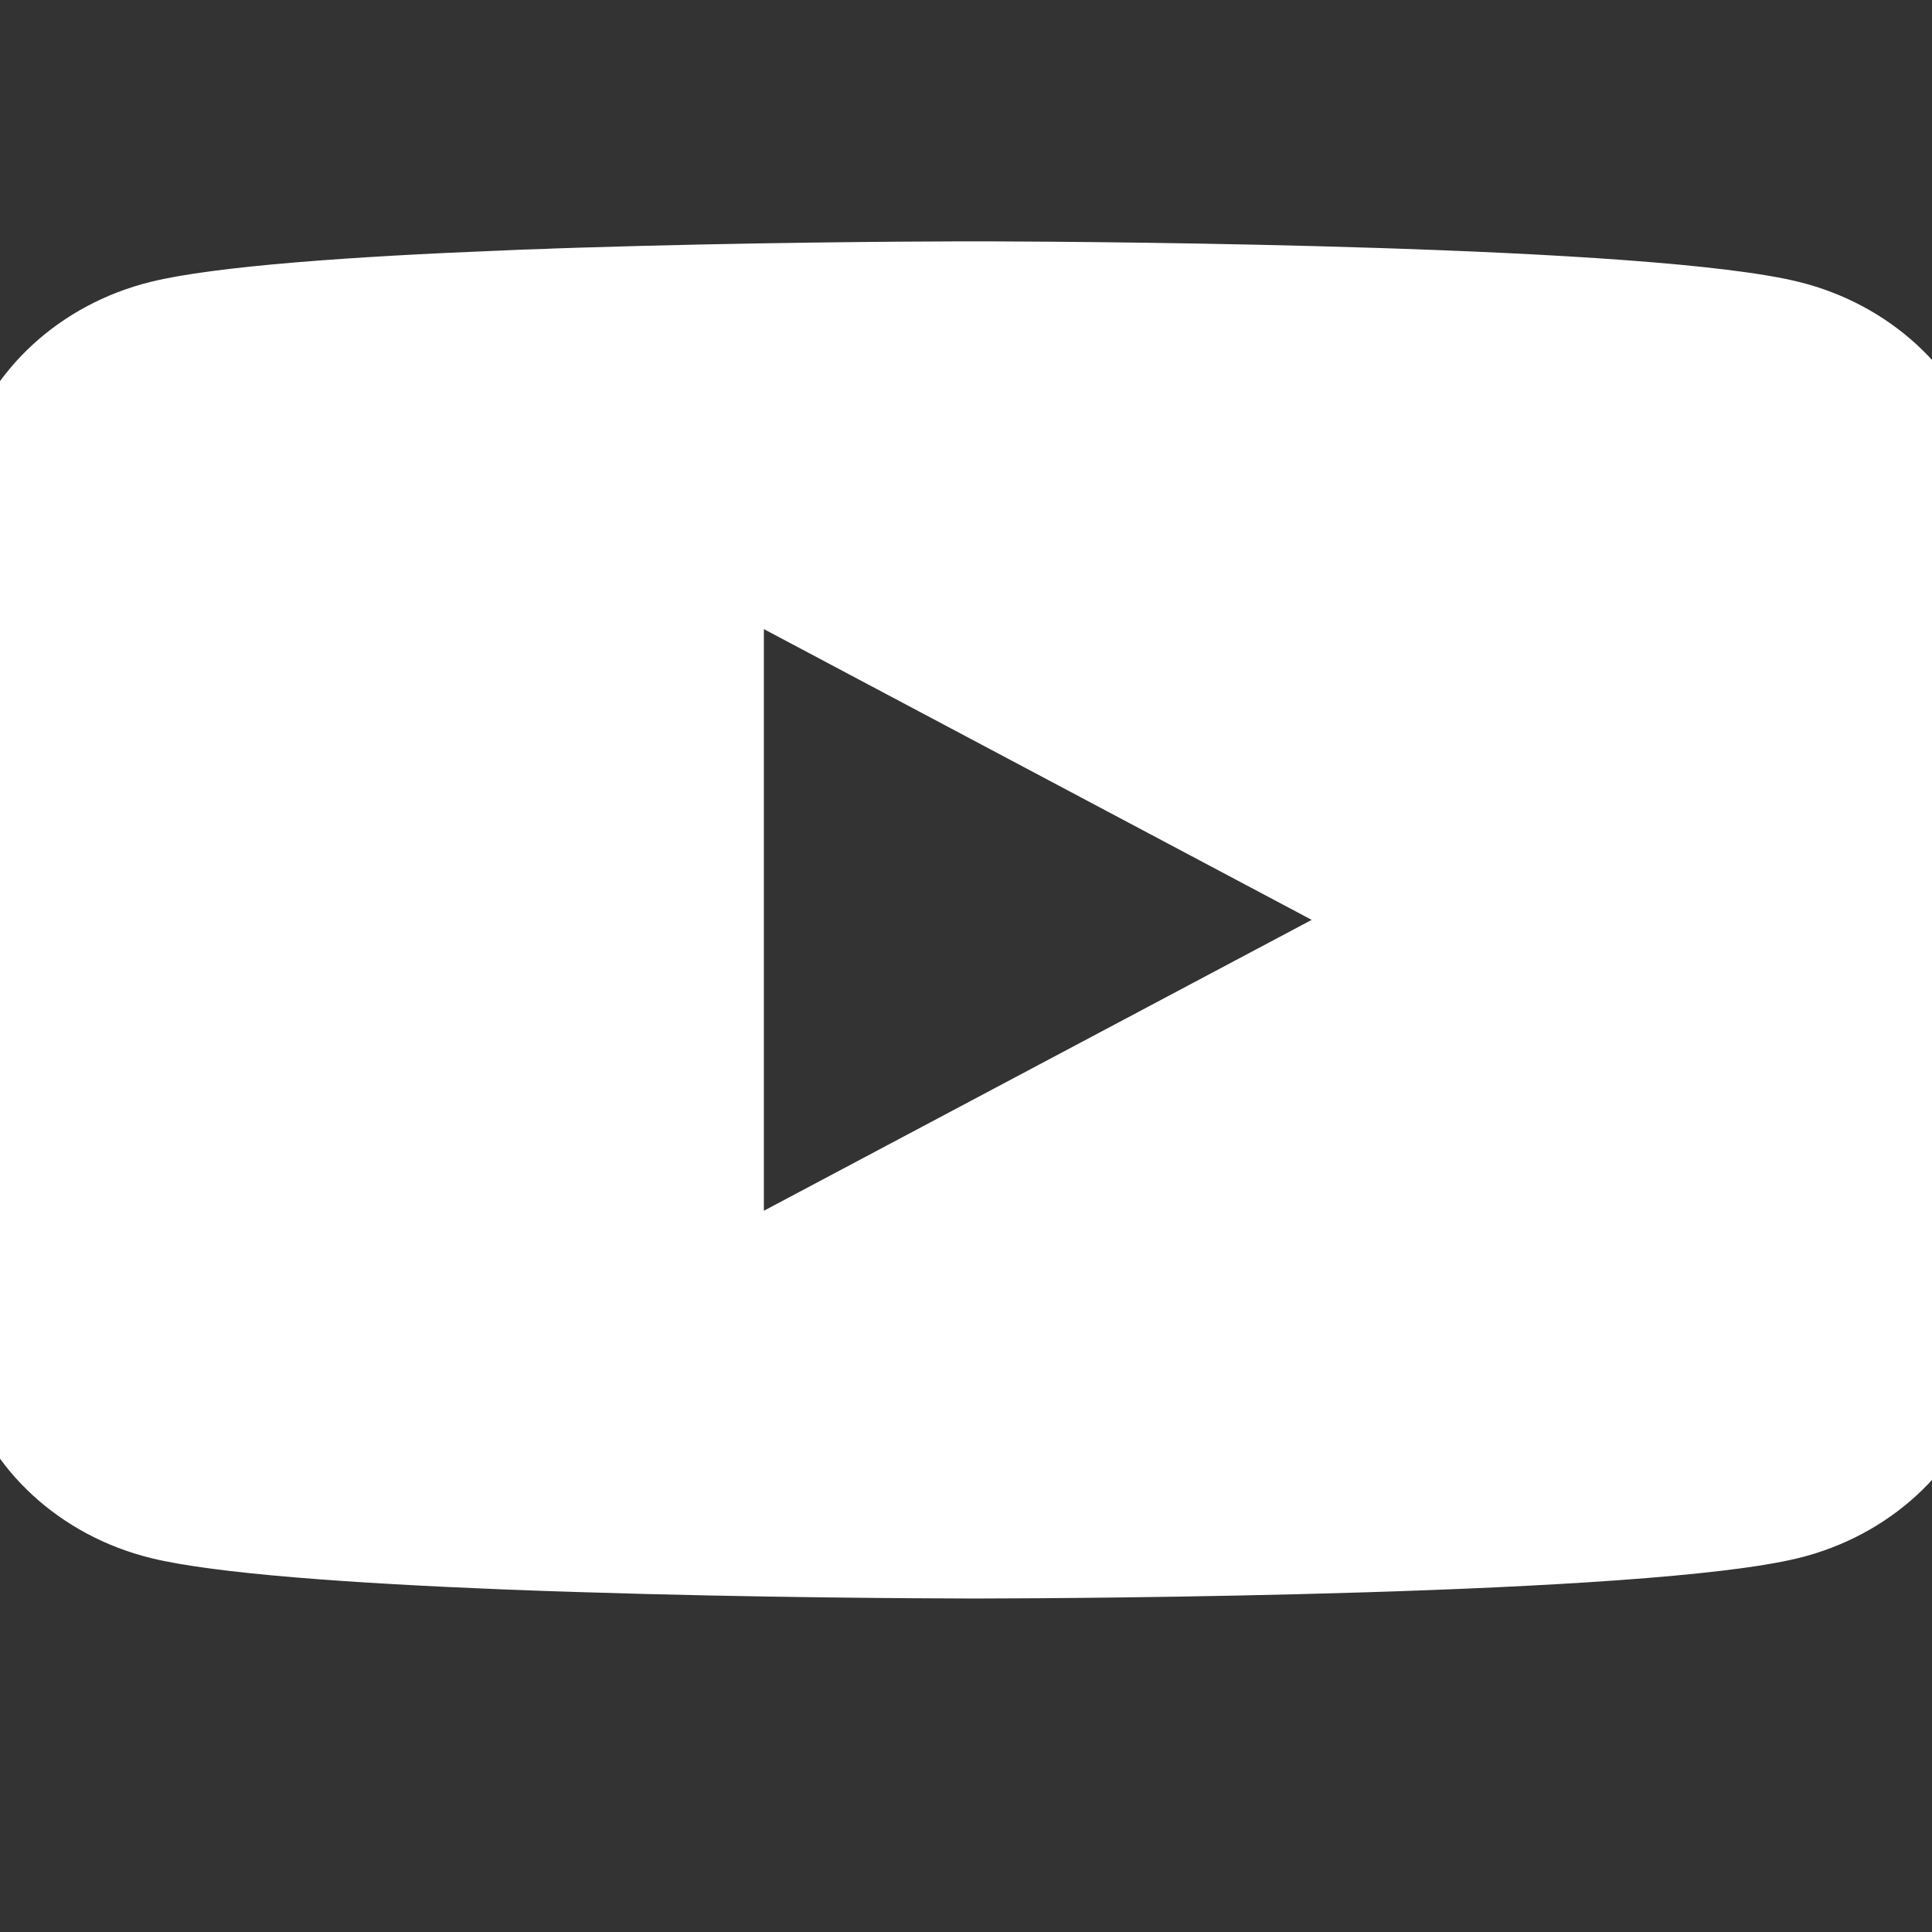 <?xml version="1.0"?>
<svg xmlns="http://www.w3.org/2000/svg" version="1.1" width="16" height="16" viewBox="0 0 16 16"><rect x="0" y="0" width="16" height="16" fill="#333333" stroke="none"/><svg width="18" height="16" viewBox="0 0 18 16" fill="none" x="-1" y="0">
<g clip-path="url(#clip0_2631_444)">
<path d="M9.129 1.999C9.135 1.999 9.142 1.999 9.149 1.999L9.226 1.999C10.123 2.002 14.669 2.032 15.895 2.334C16.647 2.519 17.238 3.063 17.439 3.753C17.55 4.133 17.627 4.637 17.68 5.156L17.691 5.26C17.699 5.347 17.707 5.434 17.714 5.52L17.723 5.624C17.794 6.538 17.803 7.393 17.804 7.581L17.804 7.606C17.804 7.608 17.804 7.611 17.804 7.611V7.625C17.804 7.625 17.804 7.629 17.804 7.631L17.804 7.656C17.803 7.85 17.794 8.764 17.714 9.717L17.705 9.821L17.696 9.925C17.642 10.497 17.561 11.066 17.439 11.483C17.238 12.174 16.647 12.718 15.895 12.903C14.629 13.215 9.817 13.237 9.149 13.238L9.098 13.238C9.094 13.238 9.09 13.238 9.087 13.238H9.066C9.066 13.238 9.061 13.238 9.058 13.238L8.995 13.238C8.658 13.237 7.262 13.232 5.8 13.185L5.613 13.179C5.582 13.178 5.551 13.177 5.52 13.176L5.333 13.169L5.146 13.162C3.935 13.113 2.78 13.034 2.249 12.903C1.498 12.718 0.906 12.174 0.705 11.483C0.584 11.066 0.503 10.497 0.449 9.925L0.439 9.821L0.43 9.717C0.353 8.799 0.342 7.917 0.341 7.68L0.34 7.646C0.34 7.643 0.34 7.64 0.34 7.638V7.599C0.34 7.596 0.34 7.593 0.34 7.59L0.341 7.557C0.342 7.342 0.351 6.598 0.41 5.778L0.418 5.676C0.419 5.658 0.42 5.641 0.422 5.624L0.43 5.52C0.437 5.434 0.445 5.347 0.454 5.26L0.464 5.156C0.518 4.637 0.595 4.133 0.705 3.753C0.906 3.063 1.498 2.519 2.249 2.334C2.78 2.203 3.935 2.123 5.146 2.075L5.333 2.067L5.52 2.061C5.551 2.059 5.582 2.058 5.613 2.057L5.8 2.051C7.169 2.008 8.479 2 8.918 1.999L8.995 1.999C9.002 1.999 9.009 1.999 9.015 1.999H9.129ZM7.326 5.21V10.027L11.863 7.618L7.326 5.21Z" fill="white"/>
</g>
<defs>
<clipPath id="clip0_2631_444">
<rect width="17.463" height="16" fill="white" transform="translate(0.341)"/>
</clipPath>
</defs>
</svg></svg>
